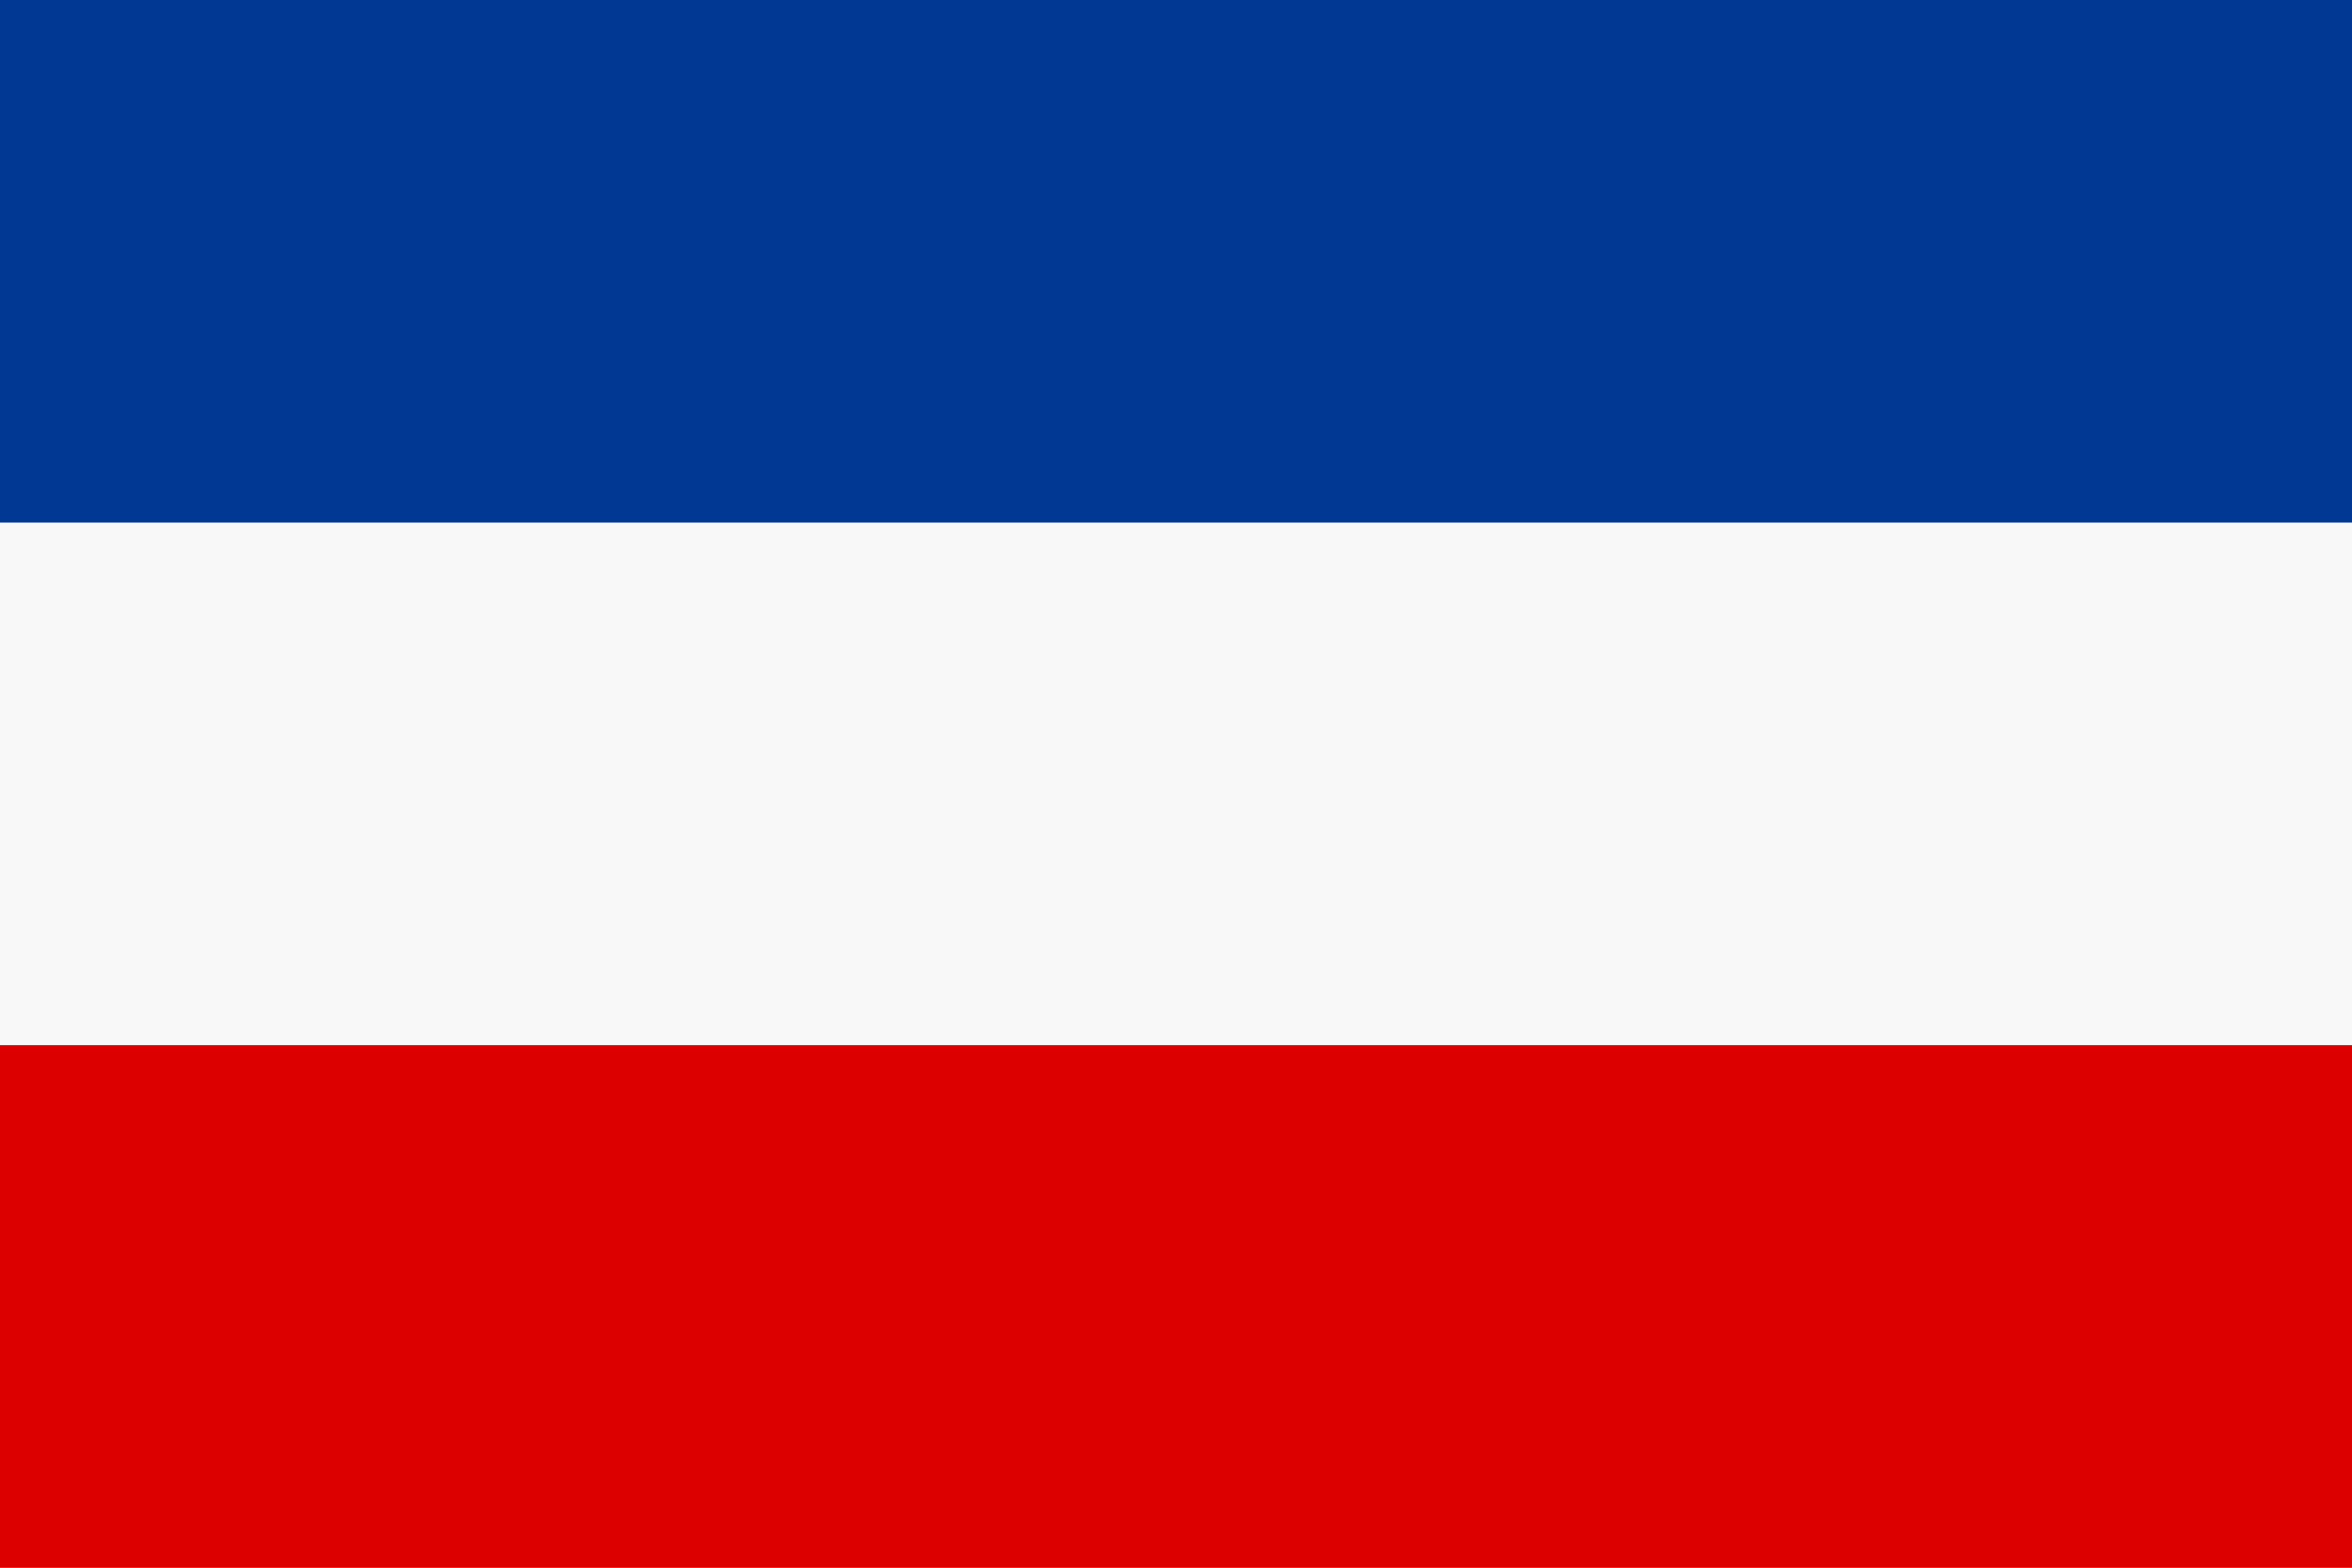 <?xml version="1.0" encoding="UTF-8"?>
<svg version="1.1" xmlns="http://www.w3.org/2000/svg" width="6cm" height="4cm" viewBox="0 0 3150 2100">
	<rect x="0" y="0" width="3150" height="2100" fill="#808080" stroke="none"/>
	<g id="1848_Pan-Slavic_Flag_by_Adam_Stanislav">
		<title>1848 Pan-Slavic Flag, by Adam Stanislav</title>
		<rect fill="rgb(97%,97%,97%)" x="0" y="688" width="3150" height="724" />
		<rect fill="rgb(86%,0%,0%)" x="0" y="1400" width="3150" height="700"  />
		<rect fill="rgb(0%,22%,58%)" x="0" y="0" width="3150" height="700" />
	</g>
</svg>